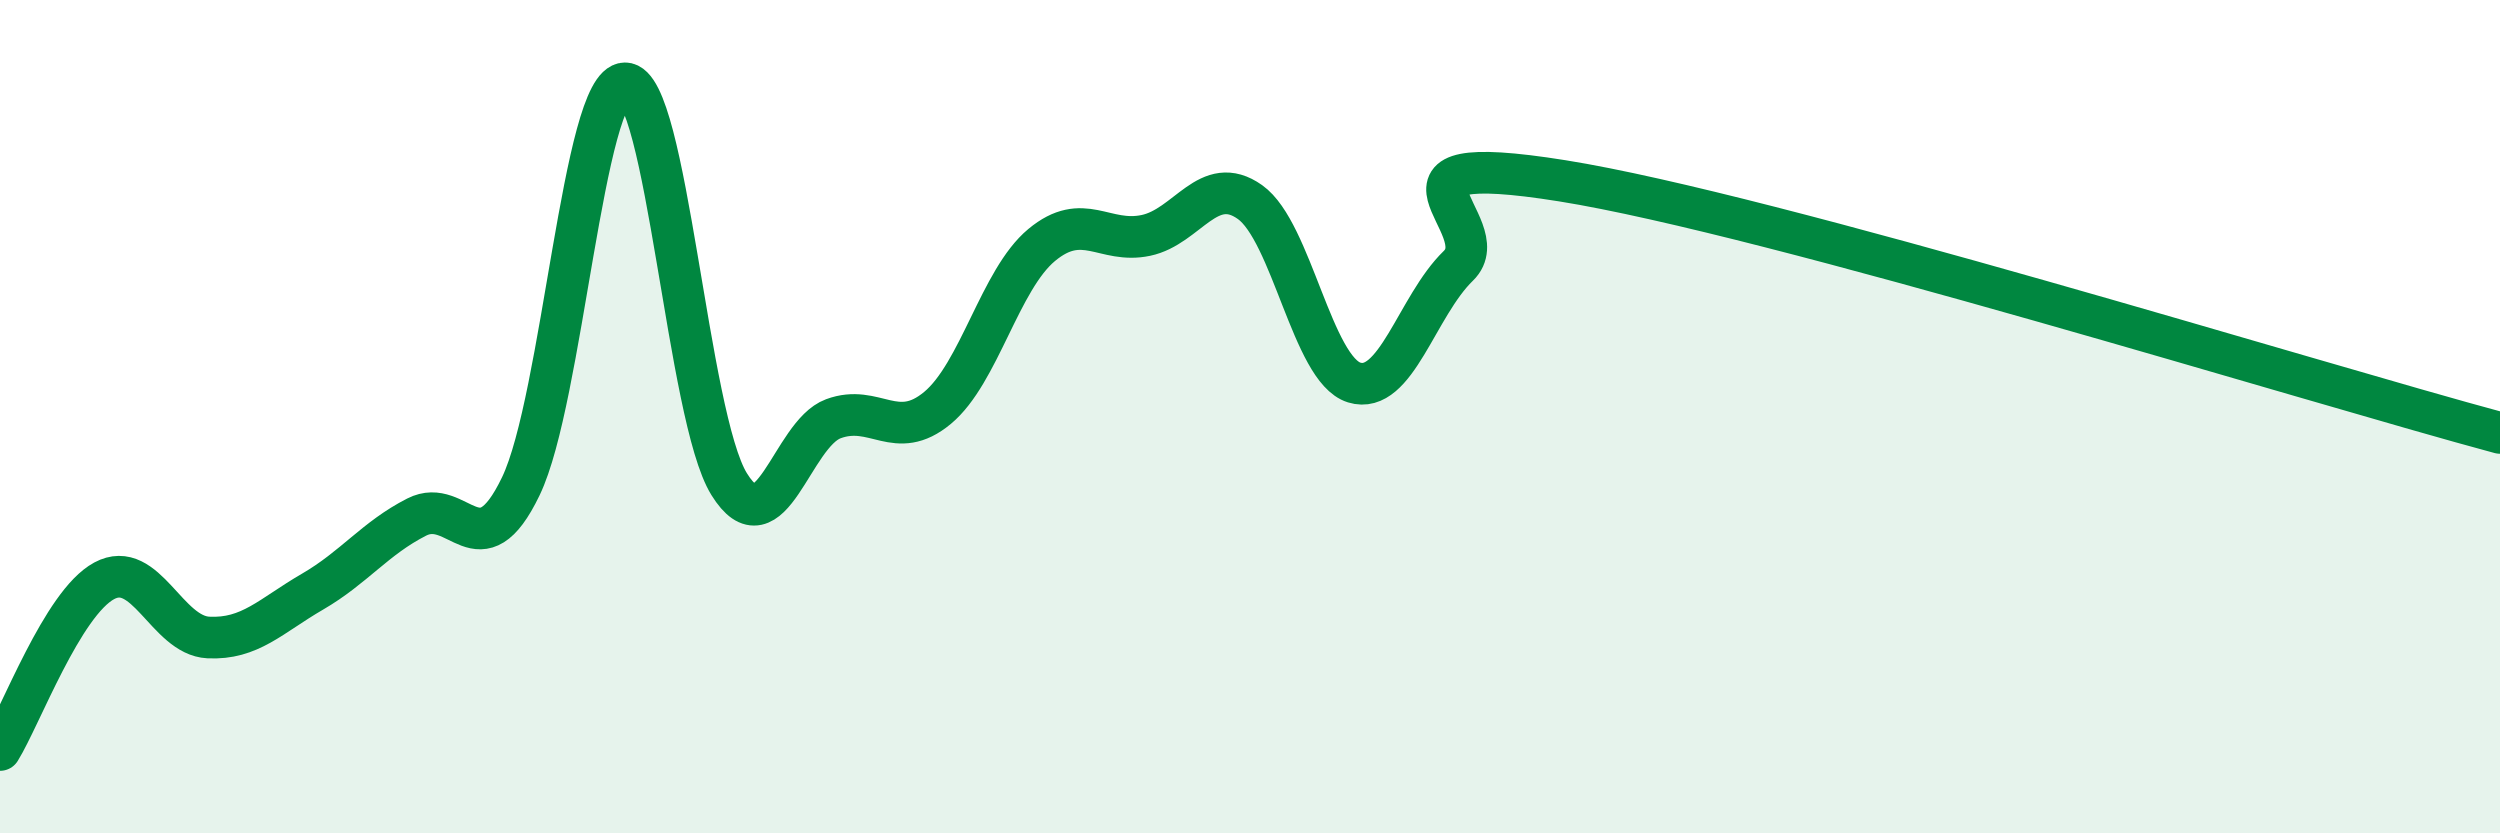 
    <svg width="60" height="20" viewBox="0 0 60 20" xmlns="http://www.w3.org/2000/svg">
      <path
        d="M 0,18 C 0.5,17.19 1.5,14.48 2.5,13.94 C 3.5,13.4 4,15.25 5,15.3 C 6,15.35 6.5,14.78 7.5,14.2 C 8.5,13.62 9,12.92 10,12.41 C 11,11.9 11.5,13.75 12.5,11.67 C 13.5,9.59 14,2.01 15,2 C 16,1.99 16.5,10.01 17.5,11.62 C 18.5,13.23 19,10.42 20,10.05 C 21,9.68 21.5,10.62 22.5,9.79 C 23.5,8.96 24,6.71 25,5.88 C 26,5.05 26.5,5.86 27.5,5.65 C 28.5,5.44 29,4.14 30,4.85 C 31,5.56 31.5,8.87 32.5,9.18 C 33.5,9.49 34,7.35 35,6.38 C 36,5.41 32.5,3.54 37.5,4.34 C 42.5,5.14 55.5,9.18 60,10.39L60 20L0 20Z"
        fill="#008740"
        opacity="0.1"
        stroke-linecap="round"
        stroke-linejoin="round"
      />
      <path
        d="M 0,18 C 0.5,17.19 1.5,14.48 2.5,13.94 C 3.5,13.4 4,15.25 5,15.3 C 6,15.35 6.5,14.78 7.5,14.2 C 8.5,13.62 9,12.92 10,12.41 C 11,11.9 11.5,13.75 12.5,11.67 C 13.5,9.59 14,2.01 15,2 C 16,1.99 16.5,10.01 17.5,11.62 C 18.5,13.23 19,10.42 20,10.05 C 21,9.68 21.5,10.62 22.5,9.79 C 23.5,8.96 24,6.71 25,5.88 C 26,5.05 26.5,5.86 27.5,5.65 C 28.5,5.44 29,4.14 30,4.85 C 31,5.56 31.5,8.87 32.5,9.18 C 33.5,9.49 34,7.35 35,6.38 C 36,5.41 32.5,3.54 37.5,4.34 C 42.5,5.14 55.5,9.18 60,10.39"
        stroke="#008740"
        stroke-width="1"
        fill="none"
        stroke-linecap="round"
        stroke-linejoin="round"
      />
    </svg>
  